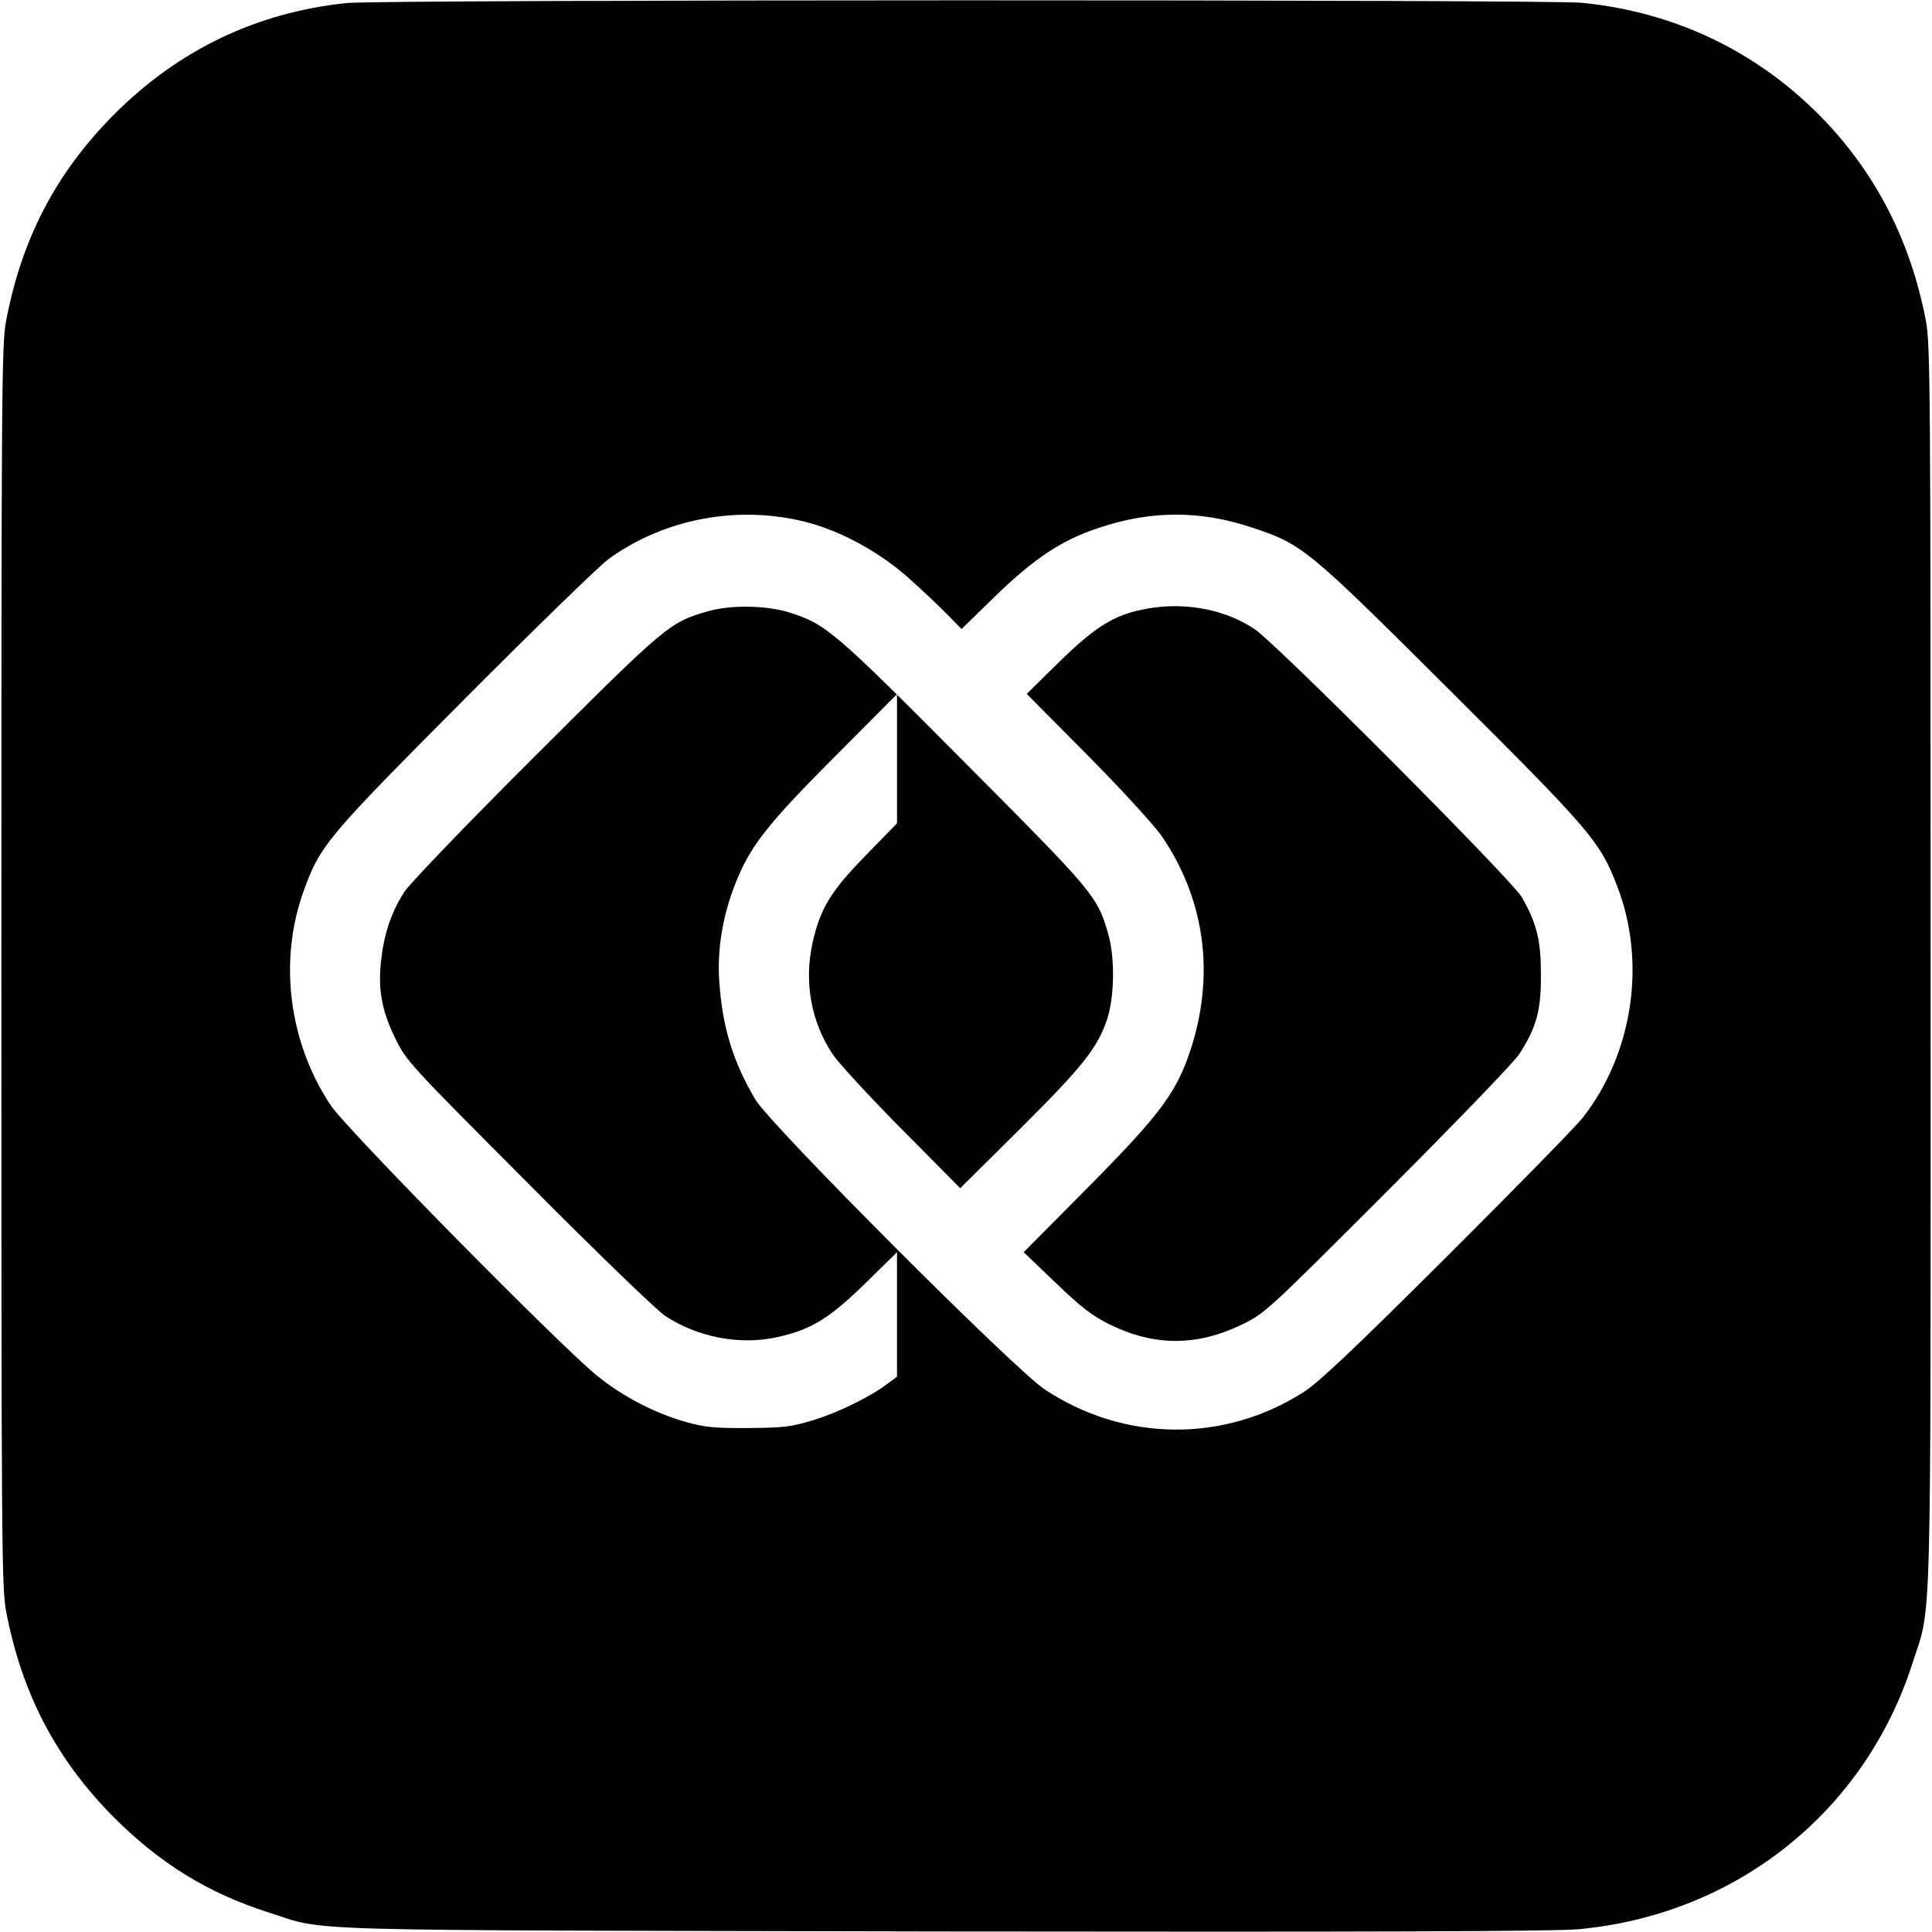 <?xml version="1.0" standalone="no"?>
<!DOCTYPE svg PUBLIC "-//W3C//DTD SVG 20010904//EN"
 "http://www.w3.org/TR/2001/REC-SVG-20010904/DTD/svg10.dtd">
<svg version="1.0" xmlns="http://www.w3.org/2000/svg"
 width="700pt" height="700pt" viewBox="0 0 700 700"
 preserveAspectRatio="xMidYMid meet">
<g transform="translate(0,700) scale(0.1,-0.1)"
fill="#000000" stroke="none">
<path d="M1256 6989 c-326 -34 -608 -169 -842 -403 -210 -211 -335 -449 -392
-749 -16 -86 -17 -243 -17 -2337 0 -2094 1 -2251 17 -2337 57 -300 182 -538
392 -749 169 -168 340 -273 559 -343 219 -70 27 -64 2442 -69 1555 -2 2215 0
2303 8 570 52 1038 424 1211 963 71 222 66 32 66 2527 0 2094 -1 2251 -17
2337 -54 283 -176 525 -365 724 -236 248 -539 395 -882 429 -126 12 -4356 12
-4475 -1z m1663 -1880 c123 -31 262 -106 366 -197 50 -44 114 -105 144 -135
l55 -56 121 118 c142 138 243 205 378 249 188 63 366 63 552 1 185 -61 201
-75 722 -594 508 -506 541 -545 602 -705 107 -275 58 -606 -124 -839 -24 -31
-245 -257 -492 -503 -333 -332 -466 -458 -520 -492 -288 -184 -650 -181 -938
10 -109 72 -993 957 -1048 1050 -81 136 -120 263 -131 429 -8 111 12 234 55
345 54 140 112 216 360 465 l229 230 0 -234 0 -234 -113 -116 c-127 -130 -165
-192 -193 -317 -31 -142 -6 -285 73 -404 20 -30 132 -152 249 -270 l213 -215
217 215 c229 228 281 294 316 399 26 82 28 222 3 308 -39 136 -50 149 -523
624 -471 474 -500 498 -632 540 -83 26 -214 28 -296 4 -138 -40 -149 -49 -620
-519 -253 -252 -457 -465 -478 -496 -46 -71 -73 -147 -84 -241 -14 -108 0
-188 49 -289 41 -84 49 -93 483 -528 242 -244 465 -459 495 -479 116 -77 267
-107 401 -79 126 27 190 65 323 194 l117 115 0 -225 0 -226 -35 -26 c-62 -47
-178 -104 -270 -132 -79 -24 -107 -27 -235 -28 -122 -1 -158 3 -225 22 -113
32 -228 92 -320 166 -132 106 -914 899 -968 983 -152 230 -188 525 -96 777 59
163 84 193 583 694 254 255 489 484 523 508 201 145 467 195 712 133z"/>
<path d="M4185 4799 c-135 -18 -206 -58 -352 -202 l-113 -111 223 -225 c123
-124 242 -255 266 -290 154 -226 192 -491 110 -758 -52 -166 -108 -244 -381
-519 l-229 -231 116 -111 c94 -90 131 -119 198 -152 160 -78 314 -78 477 1 84
41 92 49 526 483 251 251 457 465 478 496 63 97 80 159 79 290 0 124 -15 184
-69 279 -36 63 -891 921 -969 972 -98 66 -234 95 -360 78z"/>
</g>
</svg>
